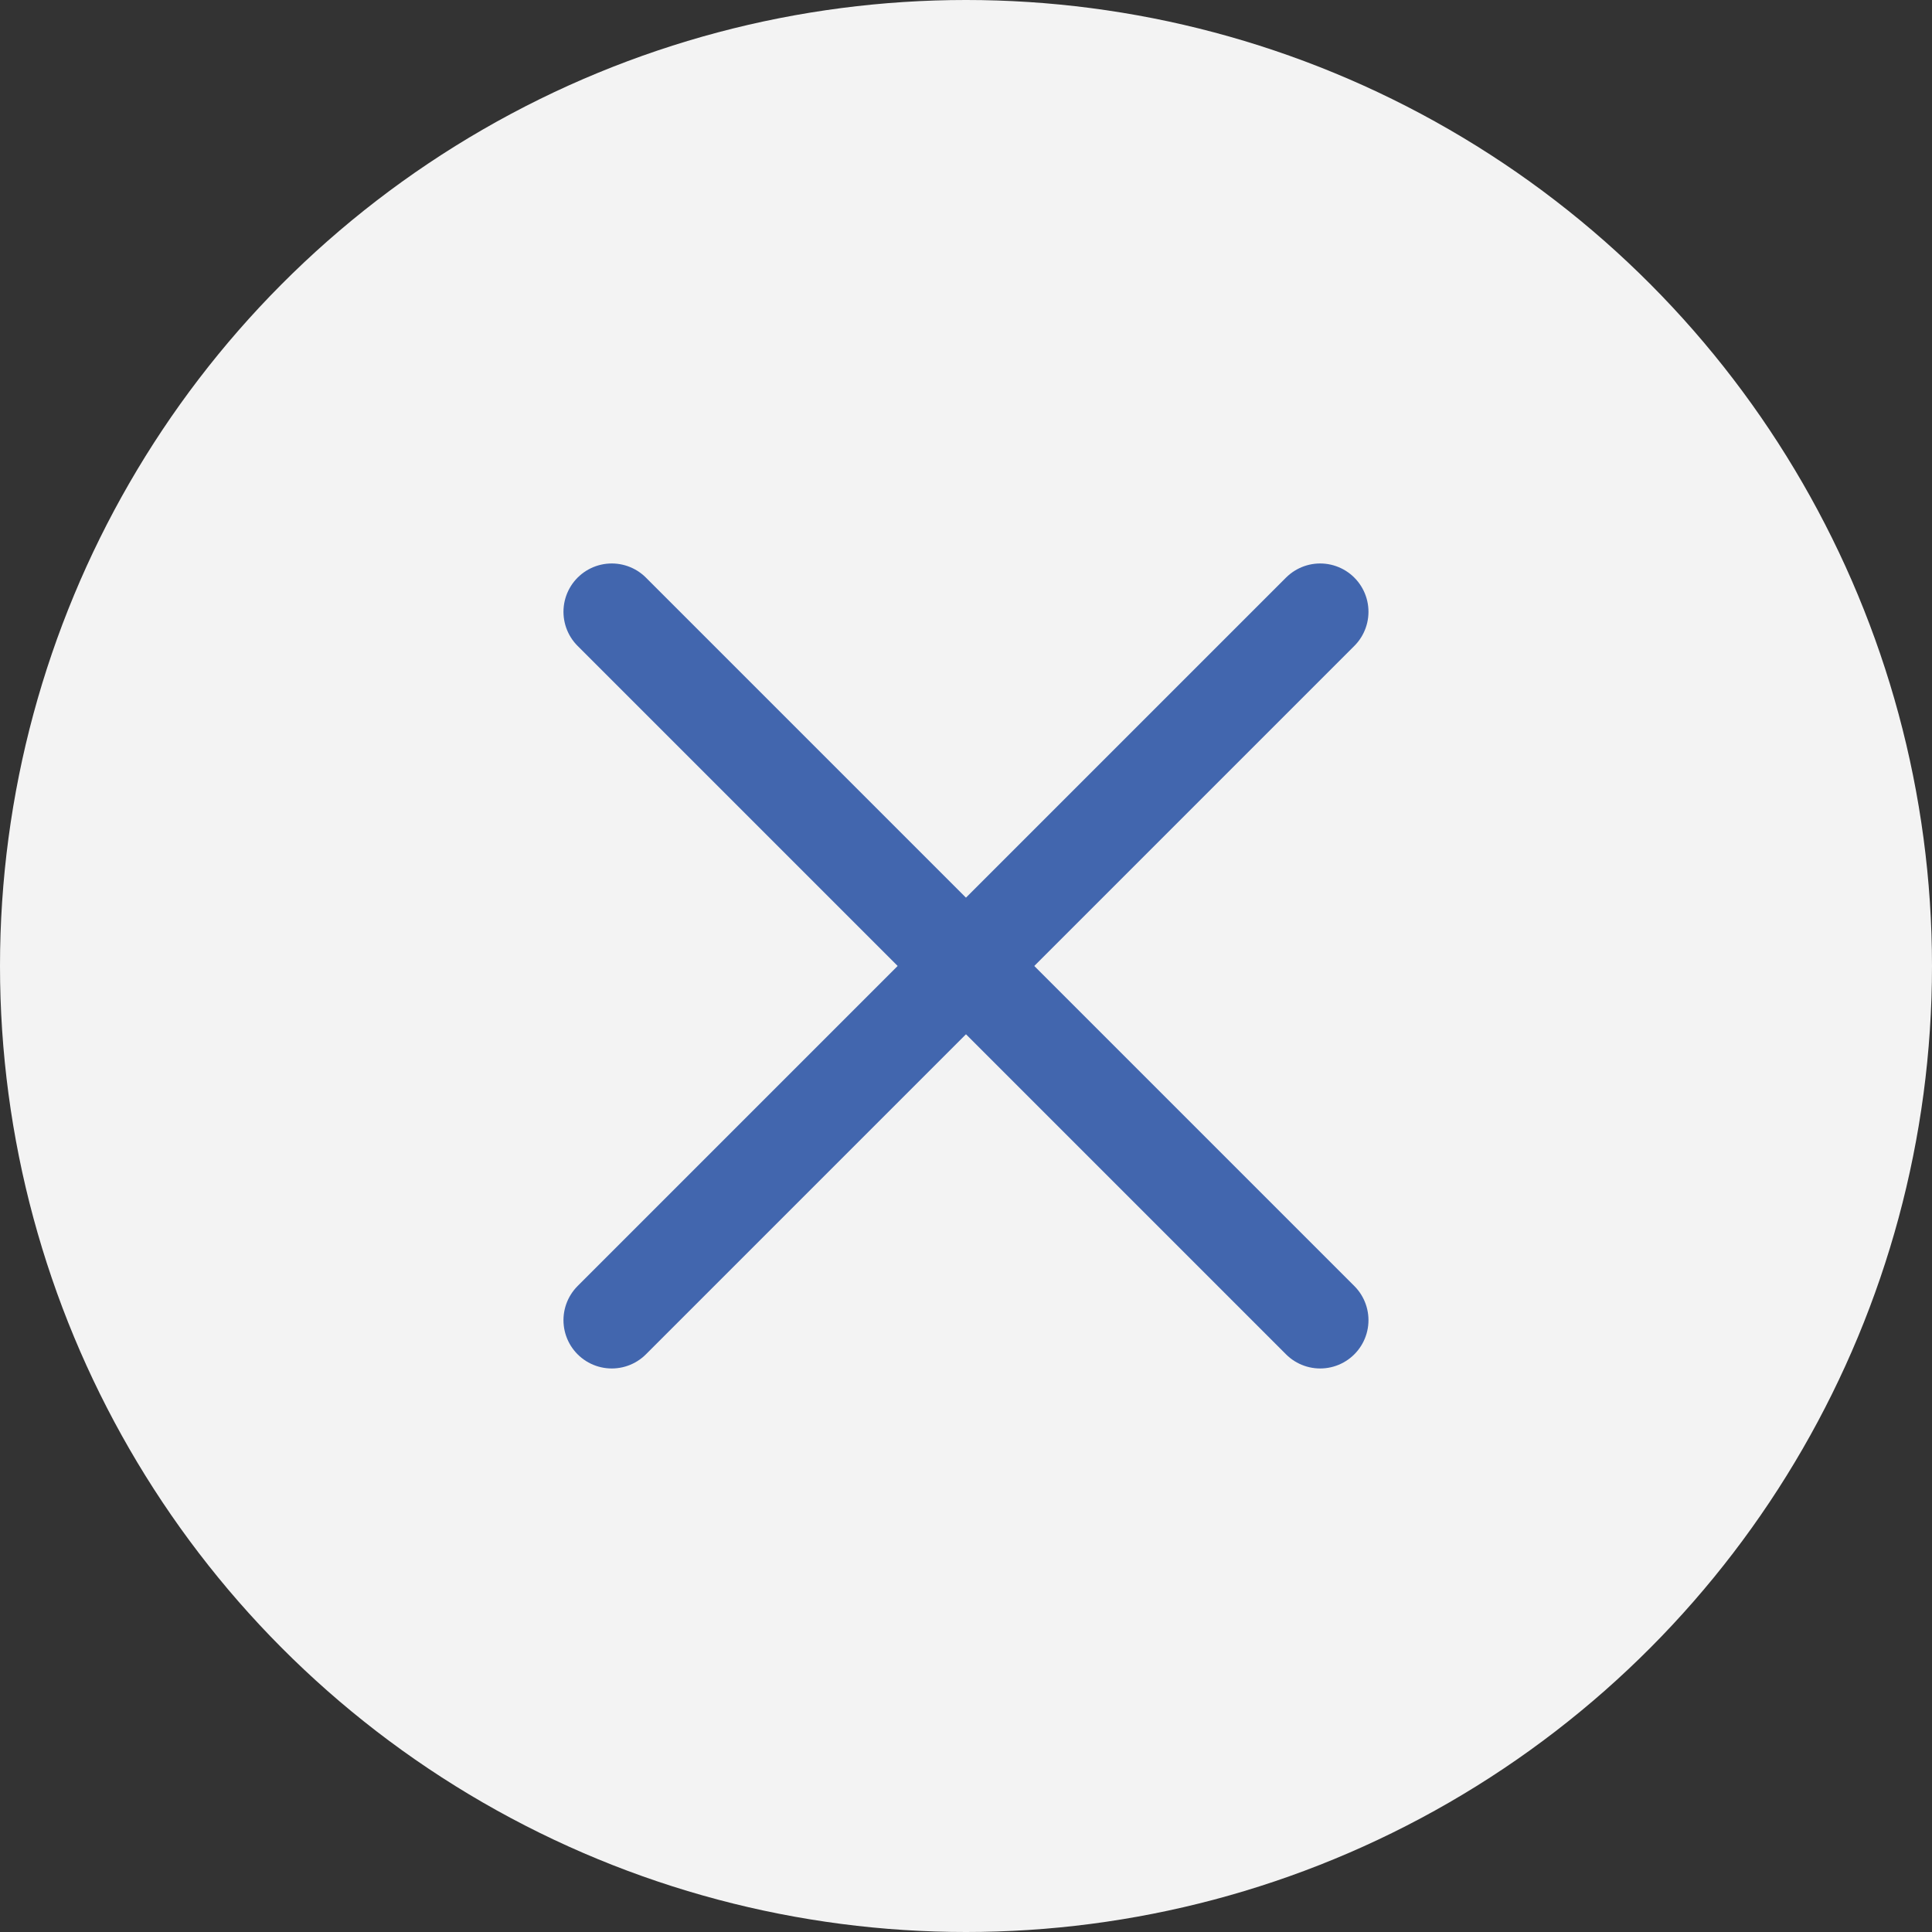 <svg xmlns="http://www.w3.org/2000/svg" width="60" height="60" viewBox="0 0 60 60">
  <rect x="0" y="0" width="60" height="60" fill="#333333" stroke="none"/>
  <g id="כפתור_סגירה" data-name="כפתור סגירה" transform="translate(-17 -20)">
    <circle id="Ellipse_2220" data-name="Ellipse 2220" cx="30" cy="30" r="30" transform="translate(17 20)" fill="#f3f3f3"/>
    <g id="Group_668" data-name="Group 668" transform="translate(28.129 36.129)">
      <line id="Line_145" data-name="Line 145" y1="22" x2="22" transform="translate(7.87 2.87)" fill="none" stroke="#4266ae" stroke-linecap="round" stroke-width="3"/>
      <line id="Line_146" data-name="Line 146" x1="22" y1="22" transform="translate(7.87 2.87)" fill="none" stroke="#4266ae" stroke-linecap="round" stroke-width="3"/>
    </g>
  </g>
</svg>

